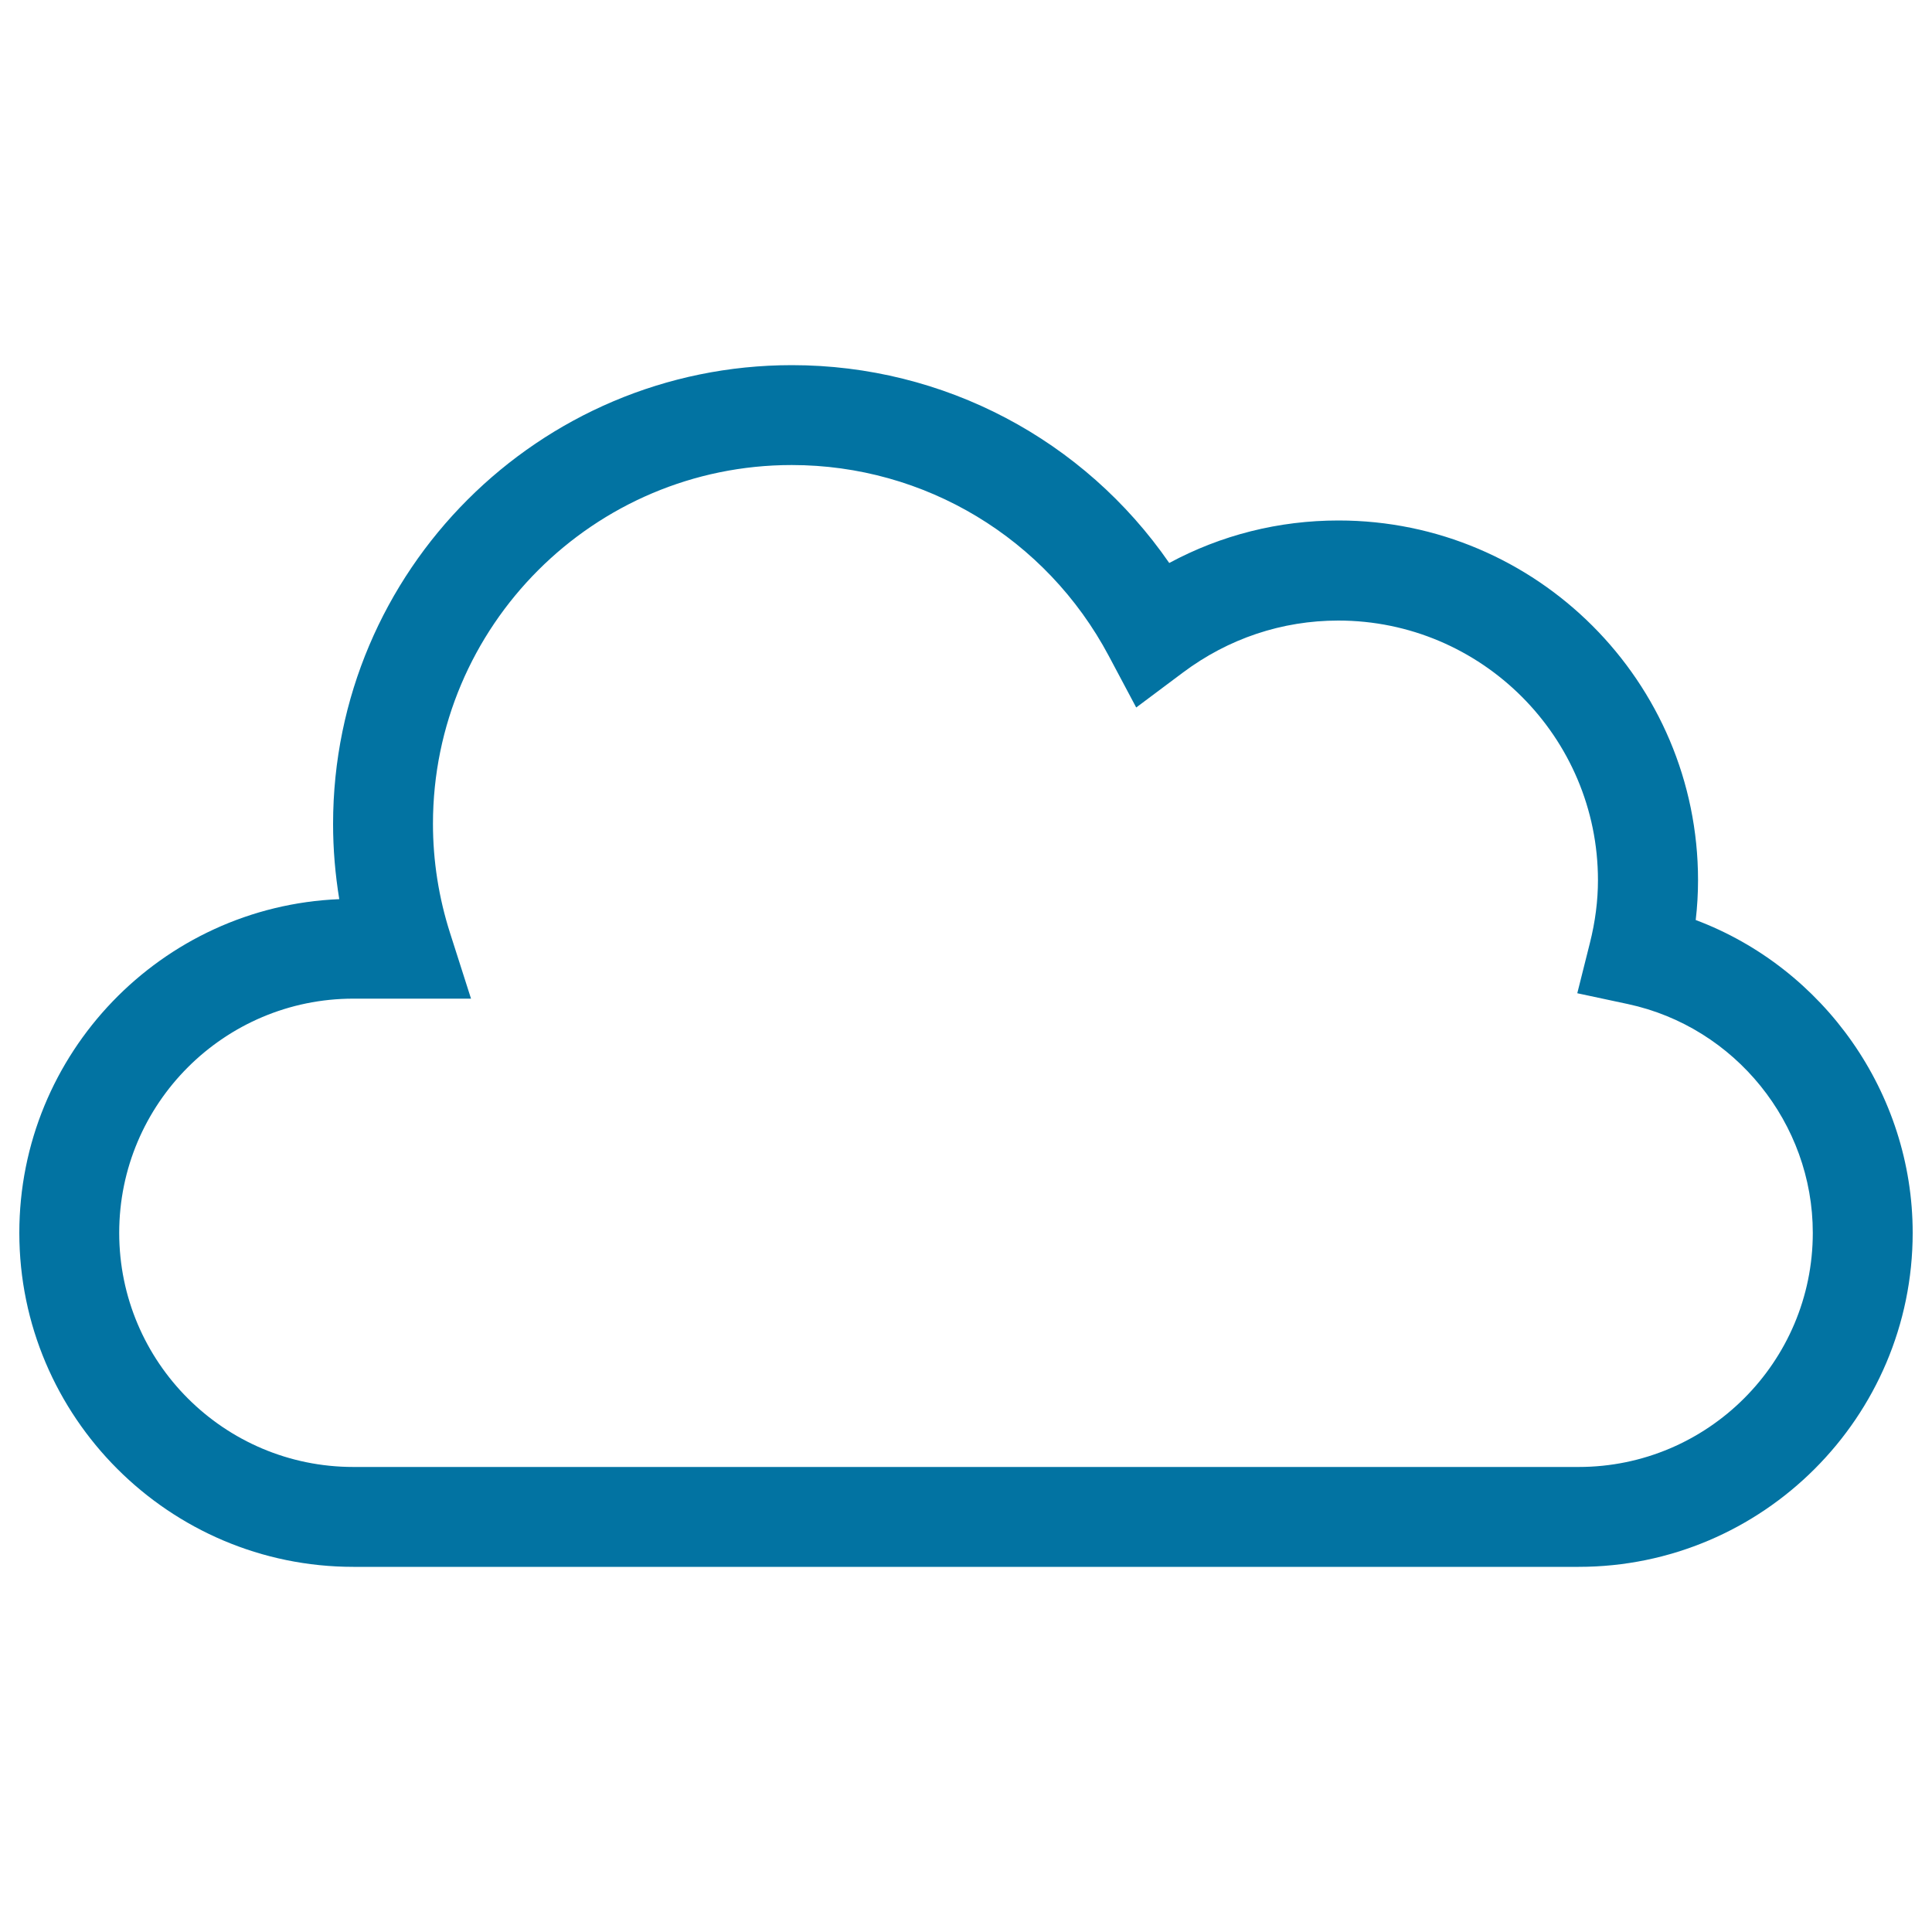 <svg xmlns="http://www.w3.org/2000/svg" viewBox="0 0 1000 1000" style="fill:#0273a2">
<title>Cloud SVG icon</title>
<path d="M817.1,811H182.9C87.6,811,10,733.4,10,638.1c0-92.9,73.6-168.9,165.6-172.7c-2.1-12.9-3.2-25.8-3.2-38.9c0-131,106.5-237.5,237.5-237.5c78.7,0,151.2,38.6,195.3,102.4c26.9-14.5,56.7-22,87.6-22c102.6,0,186.1,83.5,186.1,186.2c0,6.8-0.4,13.7-1.2,20.6C944,501.1,990,565.7,990,638.1C990,733.4,912.4,811,817.1,811z M182.9,516.9c-66.8,0-121.2,54.3-121.2,121.2s54.3,121.2,121.2,121.2h634.2c66.8,0,121.2-54.3,121.2-121.2c0-56.7-40.2-106.5-95.7-118.4l-26.2-5.6l6.5-25.9c2.8-11.1,4.2-22,4.2-32.6c0-74.1-60.3-134.4-134.4-134.4c-29.1,0-56.9,9.3-80.4,26.9l-24.2,18.1l-14.2-26.7c-32.4-60.9-95.2-98.8-164.1-98.8c-102.4,0-185.7,83.3-185.7,185.7c0,19.2,3,38.3,8.9,56.7l10.8,33.8H182.9z"/>
</svg>